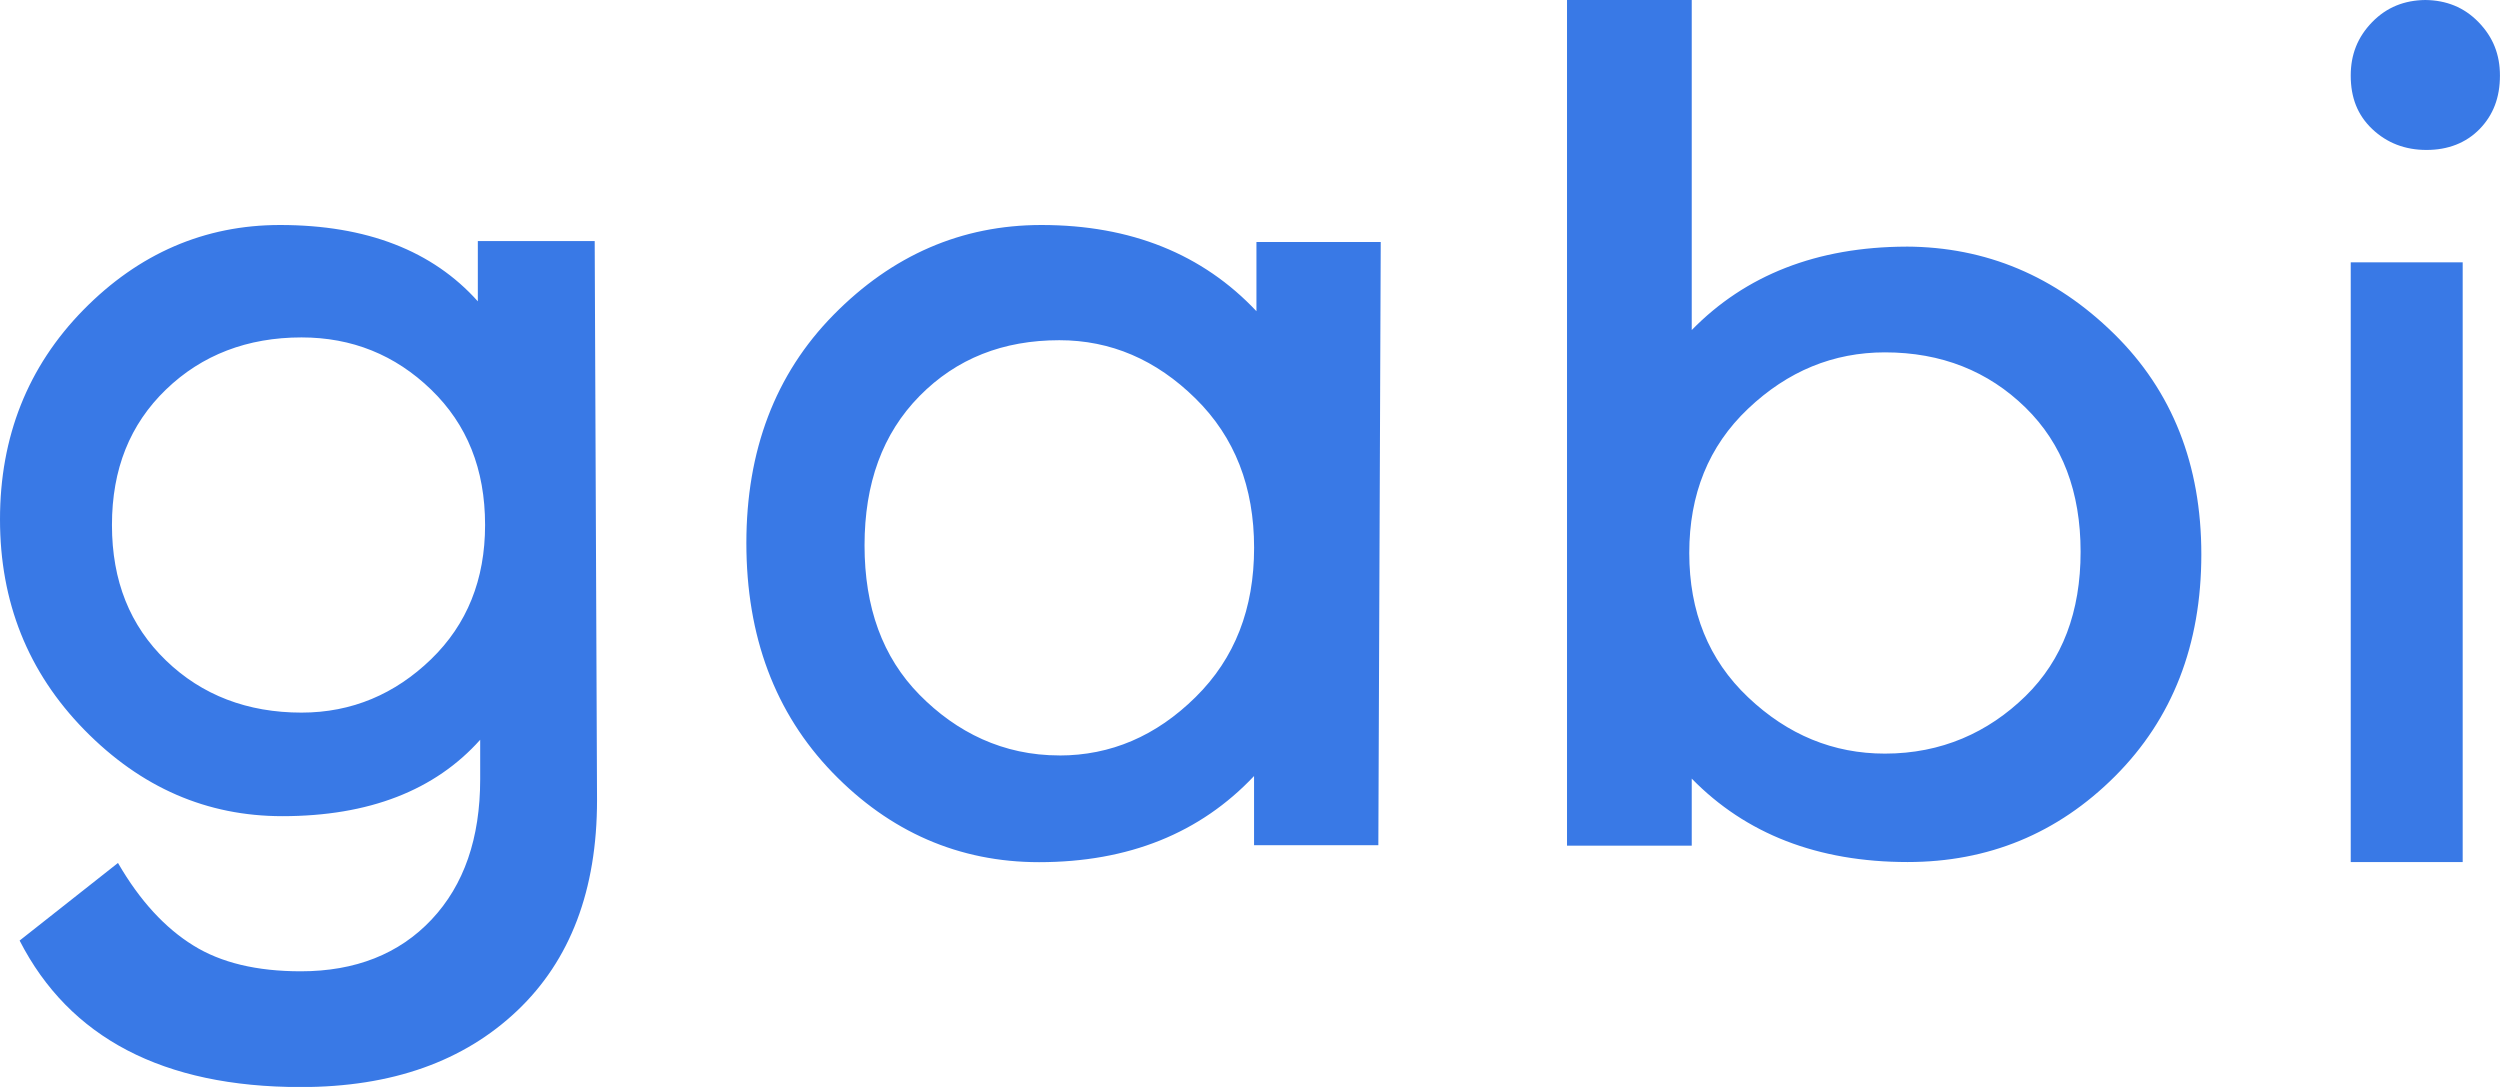 <svg xmlns="http://www.w3.org/2000/svg" xmlns:xlink="http://www.w3.org/1999/xlink" width="92" height="40"><g fill="none" fill-rule="evenodd"><g fill="#3979E6" fill-rule="nonzero"><path d="M11.096 26.224c-1.987 0-3.667-.64-4.99-1.92-1.325-1.28-1.986-2.925-1.986-4.984 0-2.057.661-3.704 1.987-4.984 1.322-1.277 3.002-1.919 4.989-1.919 1.853 0 3.444.64 4.768 1.92 1.324 1.28 1.987 2.926 1.987 4.983 0 2.01-.663 3.657-1.987 4.94-1.324 1.28-2.913 1.964-4.768 1.964zm10.79-17.353h-4.302v2.218c-1.661-1.857-4.088-2.809-7.28-2.809-2.768 0-5.195 1.044-7.239 3.128C1.021 13.493 0 16.075 0 19.112c0 3.035 1.021 5.619 3.108 7.75 2.087 2.13 4.513 3.173 7.28 3.173 3.195 0 5.621-.952 7.283-2.811v1.45c0 2.175-.596 3.898-1.79 5.167-1.192 1.268-2.81 1.903-4.812 1.903-1.617 0-2.937-.315-3.957-.952-1.023-.633-1.96-1.632-2.77-3.035l-3.62 2.856c1.833 3.579 5.28 5.391 10.347 5.391 3.366 0 6.006-.952 7.964-2.81 1.956-1.857 2.938-4.44 2.938-7.749l-.086-20.574zM38.983 27.8c-2.067 0-3.783-.849-5.147-2.234-1.361-1.384-2.021-3.218-2.021-5.495 0-2.28.66-4.11 2.023-5.496 1.362-1.384 3.08-2.055 5.146-2.055 1.89 0 3.56.715 5.012 2.146 1.451 1.428 2.155 3.261 2.155 5.493 0 2.235-.704 4.067-2.155 5.496-1.45 1.432-3.122 2.147-5.013 2.147V27.8zM50.811 8.905h-4.574v2.547C44.26 9.353 41.621 8.28 38.325 8.28c-2.946 0-5.496 1.117-7.649 3.305-2.155 2.188-3.21 5.003-3.21 8.398 0 3.437 1.055 6.252 3.165 8.442 2.112 2.187 4.66 3.303 7.606 3.303 3.298 0 5.934-1.072 7.912-3.17v2.545h4.574l.088-22.198zm18.554 18.828c-1.898 0-3.577-.69-5.034-2.072-1.458-1.381-2.166-3.152-2.166-5.31 0-2.16.708-3.931 2.166-5.312 1.457-1.382 3.136-2.072 5.034-2.072 2.078 0 3.8.69 5.171 2.029 1.368 1.339 2.03 3.11 2.03 5.31 0 2.203-.662 3.974-2.03 5.314-1.37 1.336-3.093 2.113-5.17 2.113zm.787-18.657c-3.288.01-5.92 1.047-7.896 3.07V0h-4.59v31.12h4.59v-2.467c1.985 2.032 4.633 3.07 7.944 3.07 2.955 0 5.513-1.038 7.632-3.156 2.117-2.118 3.177-4.84 3.177-8.168 0-3.286-1.06-6.007-3.222-8.124-2.151-2.11-4.696-3.19-7.635-3.2v.001zm16.355.579h4.12v22.069h-4.12V9.654zM91.208.813c.541.556.79 1.198.79 1.968 0 .812-.249 1.454-.747 1.967-.5.513-1.164.77-1.956.77-.791 0-1.456-.257-1.998-.77-.54-.513-.79-1.155-.79-1.967 0-.77.25-1.413.79-1.969.534-.547 1.184-.803 1.956-.812.774.01 1.424.267 1.955.813z"/></g></g></svg>